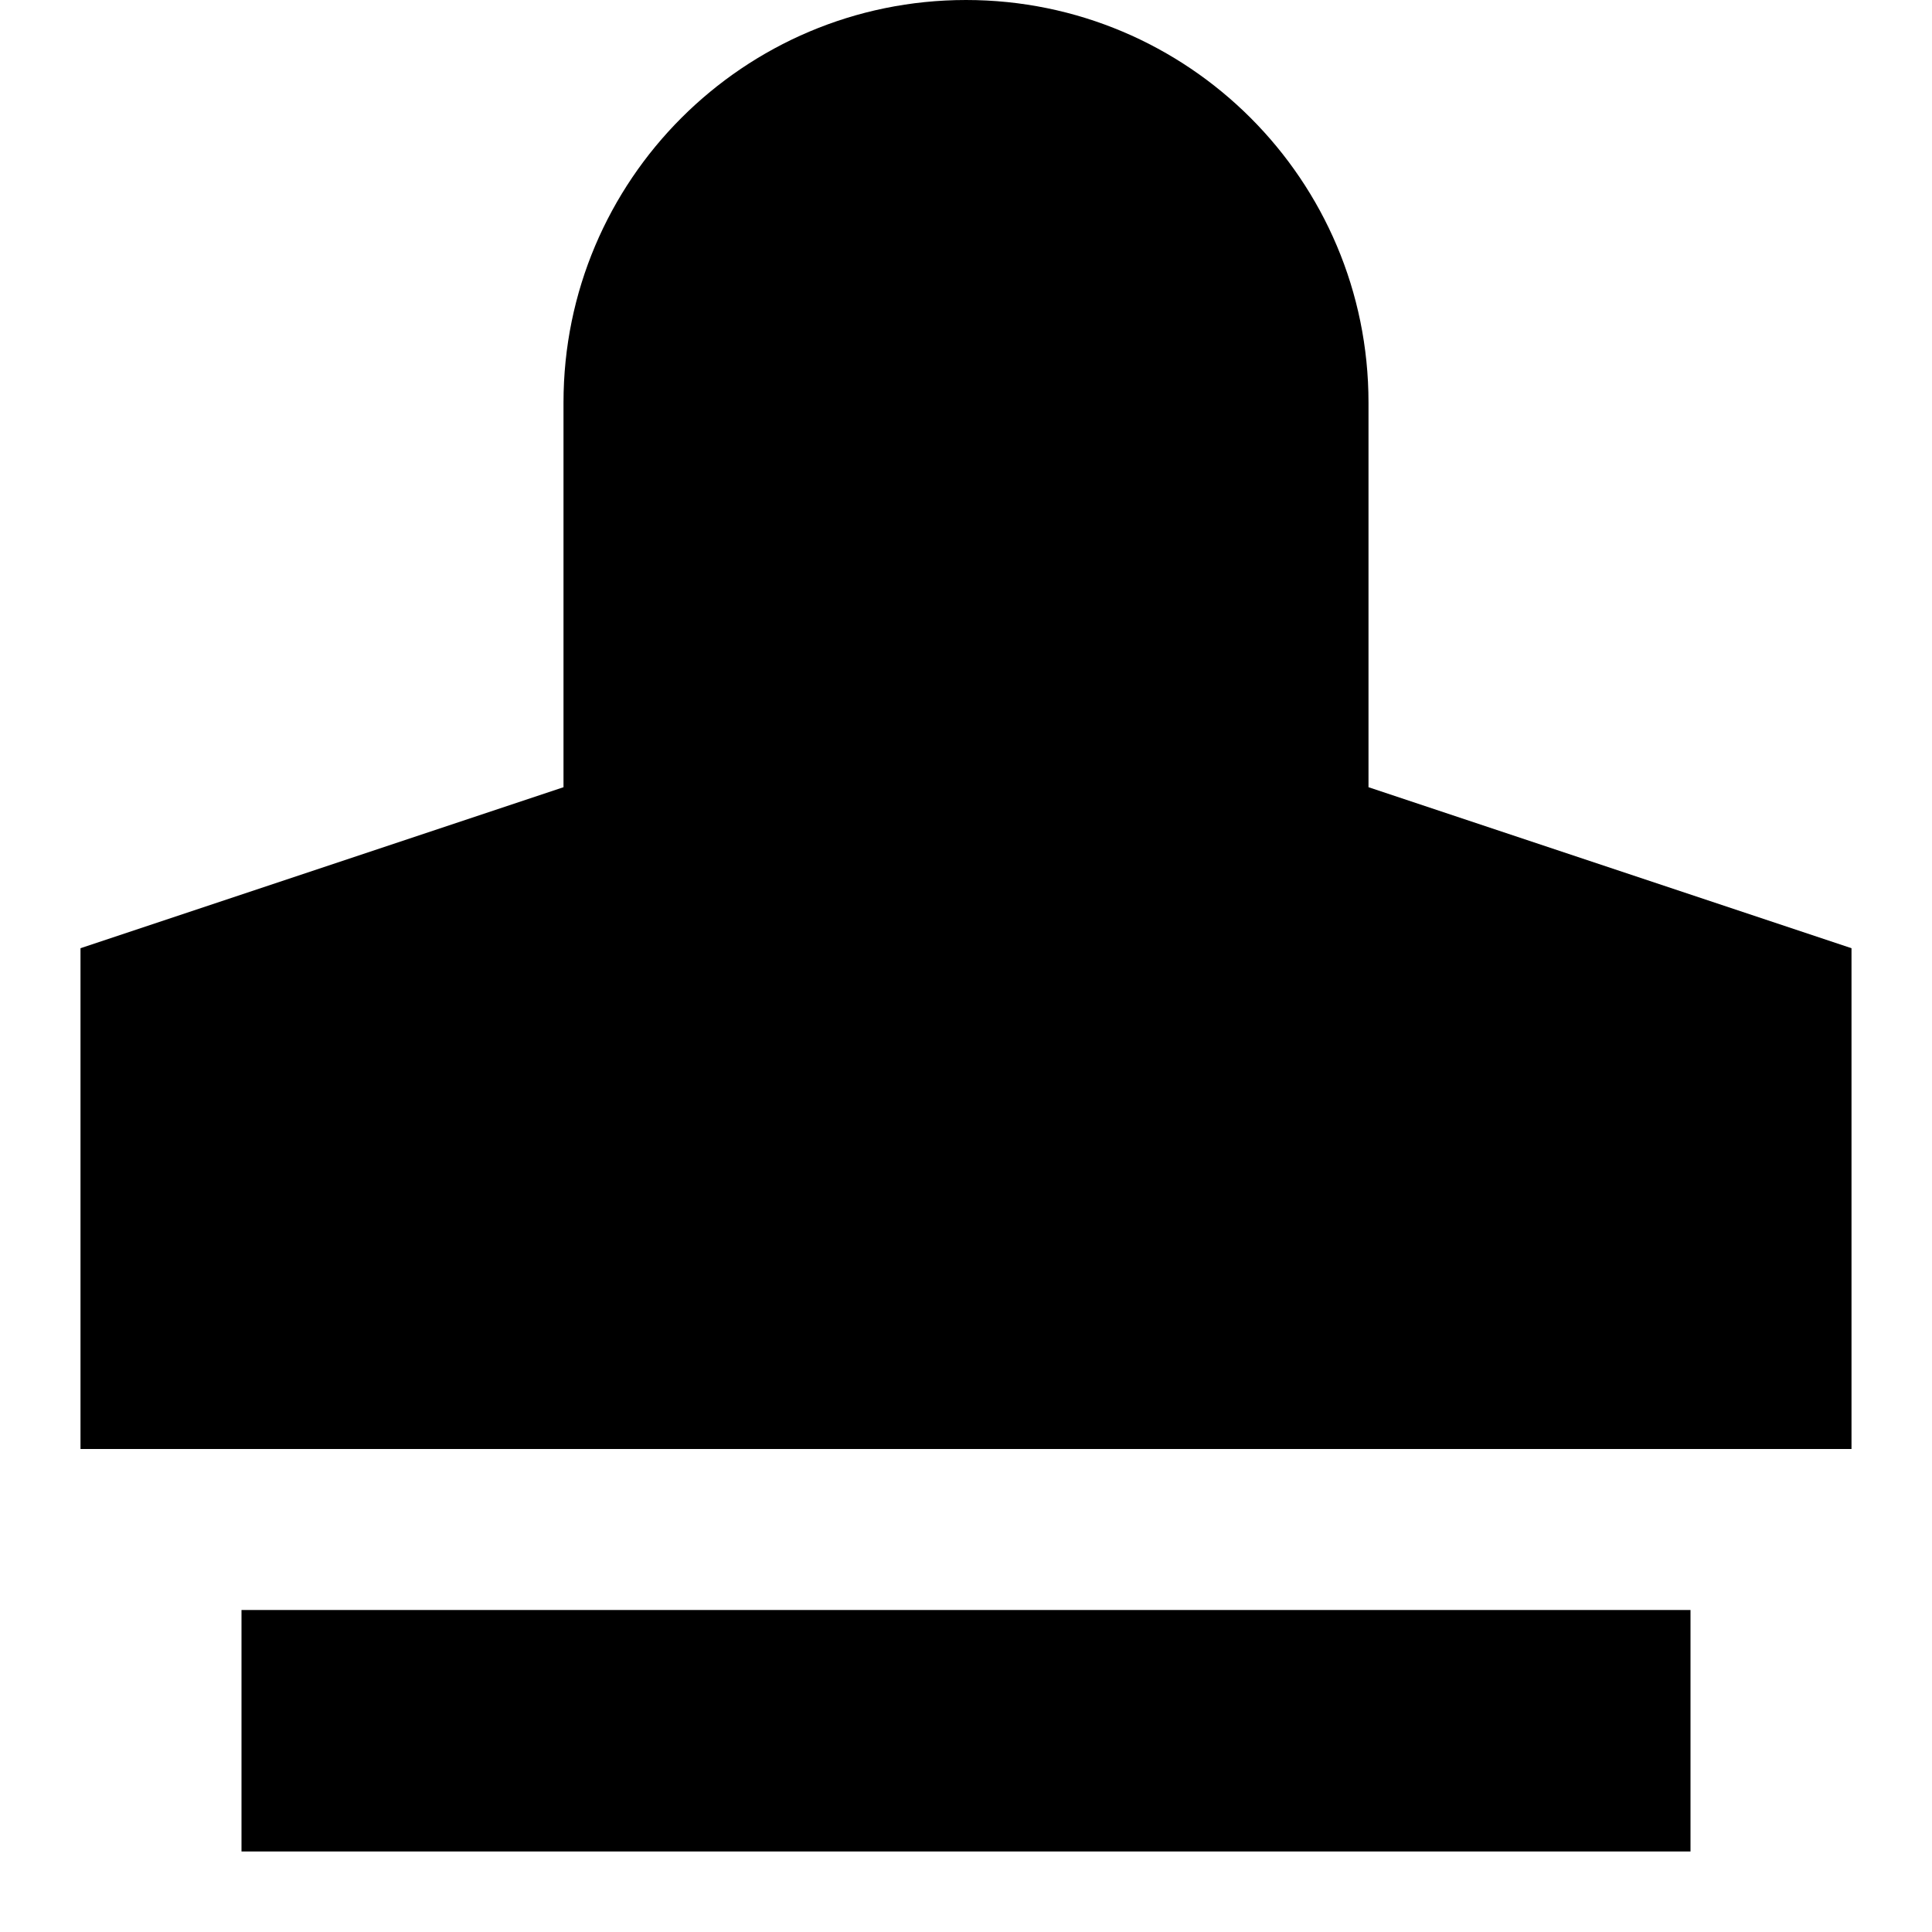 <?xml version="1.0" encoding="UTF-8"?> <svg xmlns="http://www.w3.org/2000/svg" fill="none" viewBox="0 0 24 24" id="Stamp--Streamline-Sharp"><desc>Stamp Streamline Icon: https://streamlinehq.com</desc><g id="Solid/01-Interface-Essential/13-Edit/stamp--design-rubber-stamp-supplies-tool"><path id="Subtract" fill="currentColor" fill-rule="evenodd" d="M7 5c0 -2.761 2.239 -5 5 -5 2.761 0 5 2.239 5 5v4.779l6 2V18H1v-6.221l6 -2V5ZM3 20v3h18v-3H3Z" clip-rule="evenodd" stroke-width="1"></path></g></svg> 